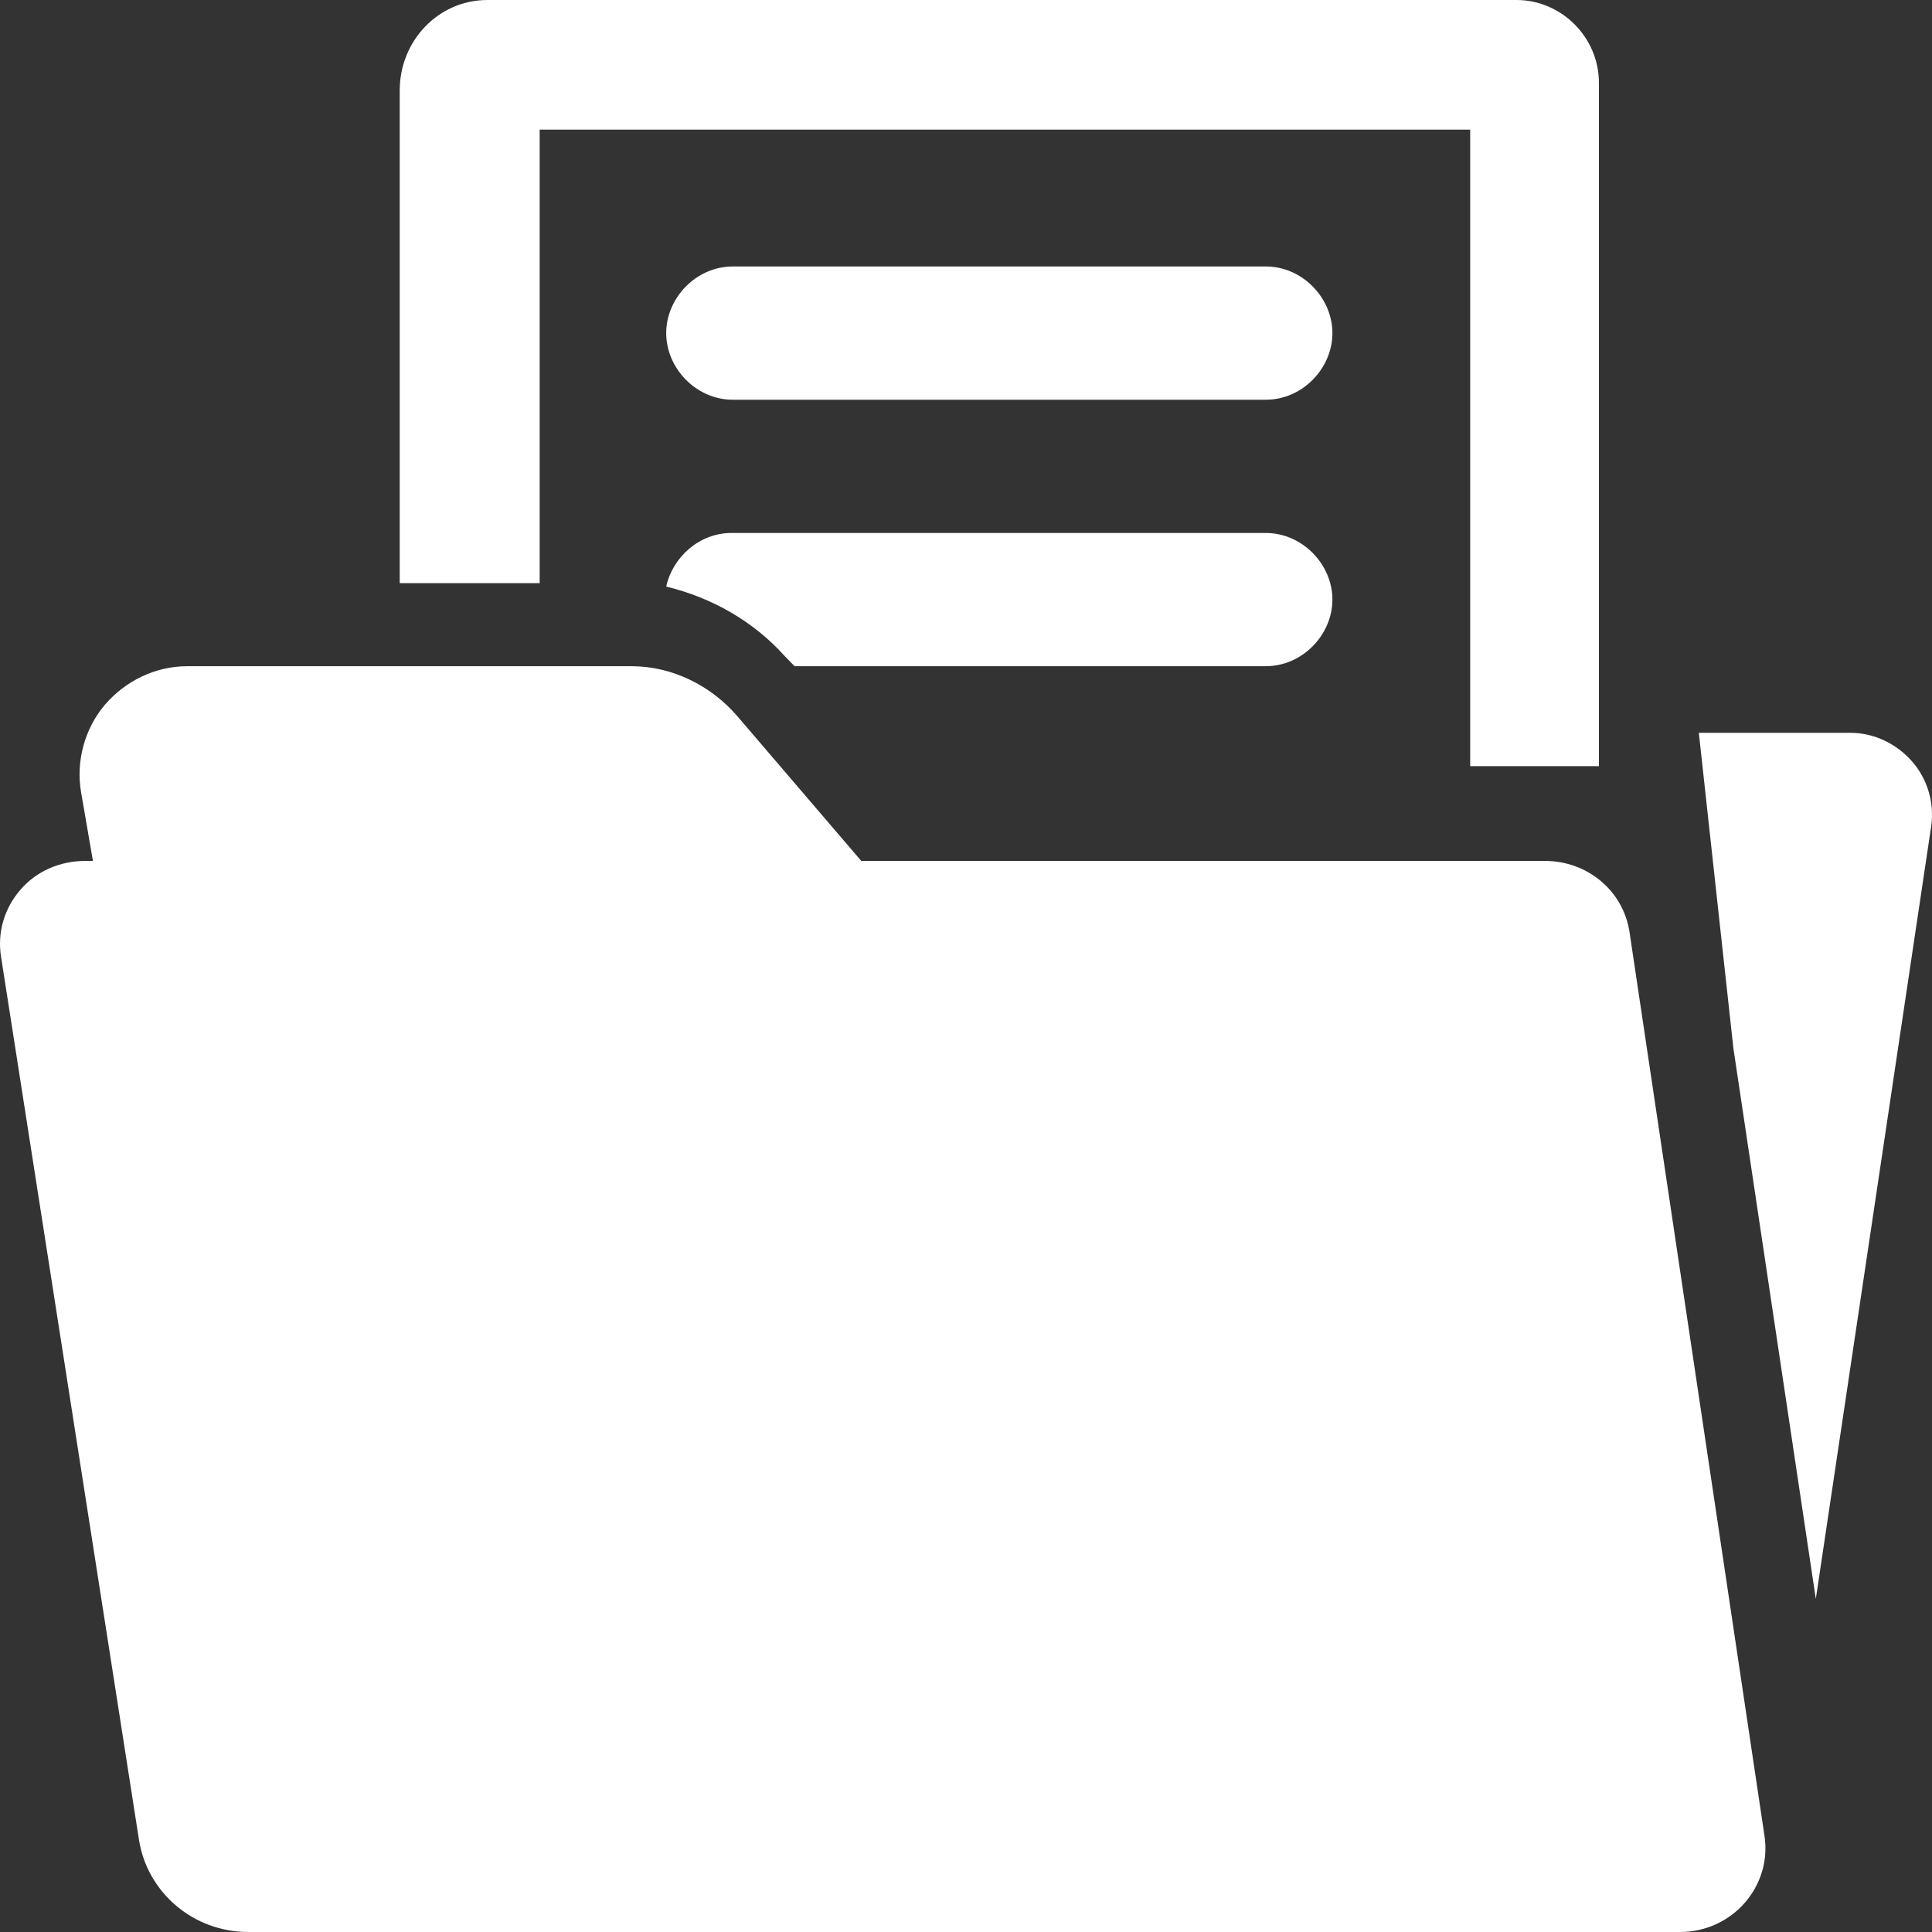 <svg width="58" height="58" viewBox="0 0 58 58" fill="none" xmlns="http://www.w3.org/2000/svg">
<rect x="0" y="0" width="58" height="58" fill="#333333" stroke="none"/>
<path d="M48.919 27.979C48.73 26.739 47.653 25.846 46.386 25.846H25.856L22.128 21.492C21.337 20.577 20.178 20 18.957 20H5.618C4.668 20 3.765 20.439 3.15 21.157C2.537 21.877 2.275 22.863 2.435 23.788L2.79 25.846H2.556C1.809 25.846 1.102 26.146 0.619 26.704C0.129 27.264 -0.085 27.993 0.031 28.721L4.172 55.231C4.423 56.826 5.815 58 7.45 58H50.443C51.189 58 51.897 57.676 52.379 57.124C52.864 56.565 53.083 55.842 52.971 55.114L48.919 27.979Z" fill="white"/>
<path d="M38 8H21.998C20.895 8 20 8.948 20 10C20 11.052 20.896 12 21.998 12H38C39.107 12 40 11.052 40 10C40 8.948 39.104 8 38 8Z" fill="white"/>
<path d="M57.404 22.862C56.942 22.332 56.265 22 55.554 22H51L52.037 31.465L54.512 48L57.977 24.794C58.073 24.103 57.869 23.393 57.404 22.862Z" fill="white"/>
<path d="M16.201 3.891H44.136V23H48V2.475C47.998 1.119 46.874 0 45.529 0H14.635C13.158 0 12 1.225 12 2.714V17.507H16.201V3.891Z" fill="white"/>
<path d="M37.996 16H21.959C20.996 16 20.194 16.723 20 17.609C21.373 17.942 22.622 18.652 23.561 19.699L23.854 20H37.996C39.105 20 40 19.052 40 17.999C40 16.947 39.102 16 37.996 16Z" fill="white"/>
</svg>
